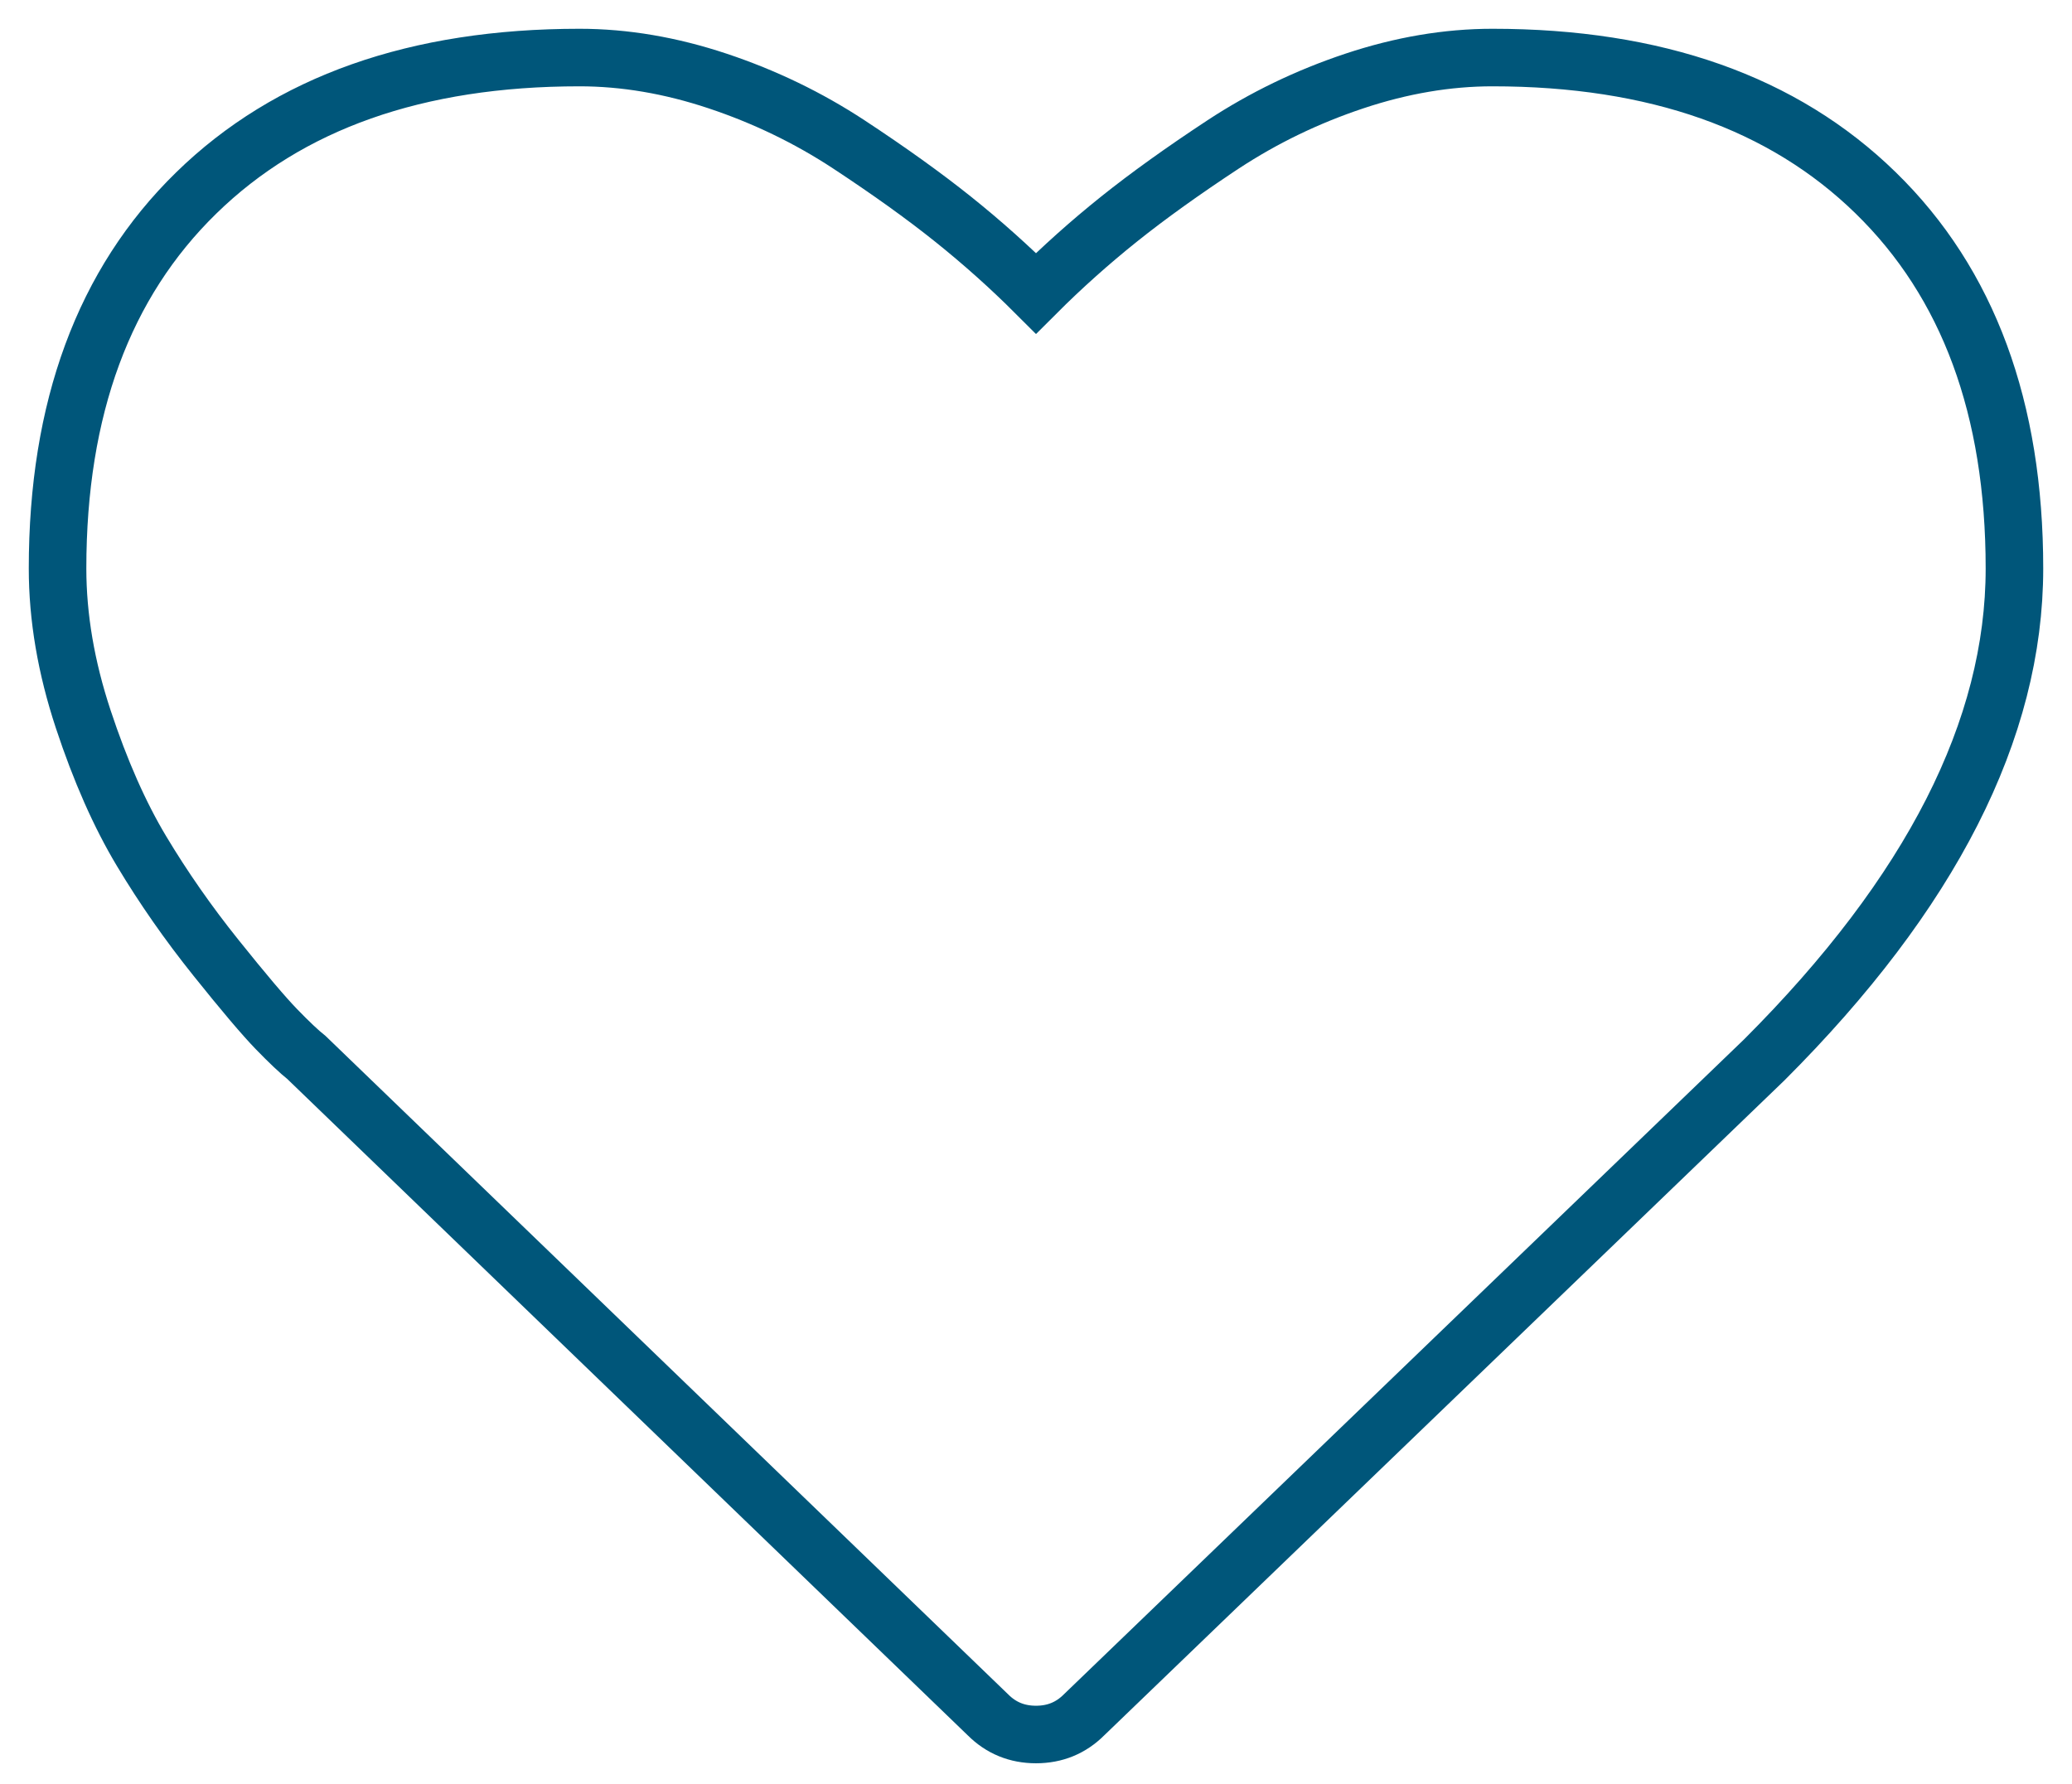 <?xml version="1.0" encoding="UTF-8"?>
<svg width="36px" height="31px" viewBox="0 0 36 31" version="1.1" xmlns="http://www.w3.org/2000/svg" xmlns:xlink="http://www.w3.org/1999/xlink">
    <!-- Generator: Sketch 51.2 (57519) - http://www.bohemiancoding.com/sketch -->
    <title>heart - FontAwesome</title>
    <desc>Created with Sketch.</desc>
    <defs></defs>
    <g id="Welcome" stroke="none" stroke-width="1" fill="none" fill-rule="evenodd">
        <g id="Desktop-HD-Copy-2" transform="translate(-1180, -3184)" stroke="#00567A">
            <path d="M1198.835,3213.801 C1198.607,3214.029 1198.329,3214.143 1198,3214.143 C1197.671,3214.143 1197.393,3214.029 1197.165,3213.801 L1185.326,3202.379 C1185.199,3202.278 1185.025,3202.114 1184.804,3201.886 C1184.583,3201.658 1184.232,3201.244 1183.751,3200.643 C1183.27,3200.043 1182.84,3199.426 1182.461,3198.794 C1182.081,3198.161 1181.743,3197.396 1181.446,3196.498 C1181.149,3195.6 1181,3194.727 1181,3193.879 C1181,3191.097 1181.803,3188.921 1183.41,3187.353 C1185.016,3185.784 1187.236,3185 1190.069,3185 C1190.853,3185 1191.653,3185.136 1192.469,3185.408 C1193.285,3185.68 1194.044,3186.047 1194.746,3186.508 C1195.448,3186.97 1196.052,3187.403 1196.558,3187.808 C1197.064,3188.213 1197.545,3188.643 1198,3189.098 C1198.455,3188.643 1198.936,3188.213 1199.442,3187.808 C1199.948,3187.403 1200.552,3186.97 1201.254,3186.508 C1201.956,3186.047 1202.715,3185.68 1203.531,3185.408 C1204.347,3185.136 1205.147,3185 1205.931,3185 C1208.764,3185 1210.984,3185.784 1212.59,3187.353 C1214.197,3188.921 1215,3191.097 1215,3193.879 C1215,3196.675 1213.552,3199.521 1210.655,3202.417 L1198.835,3213.801 Z" id="heart---FontAwesome"></path>
        </g>
    </g>
</svg>
